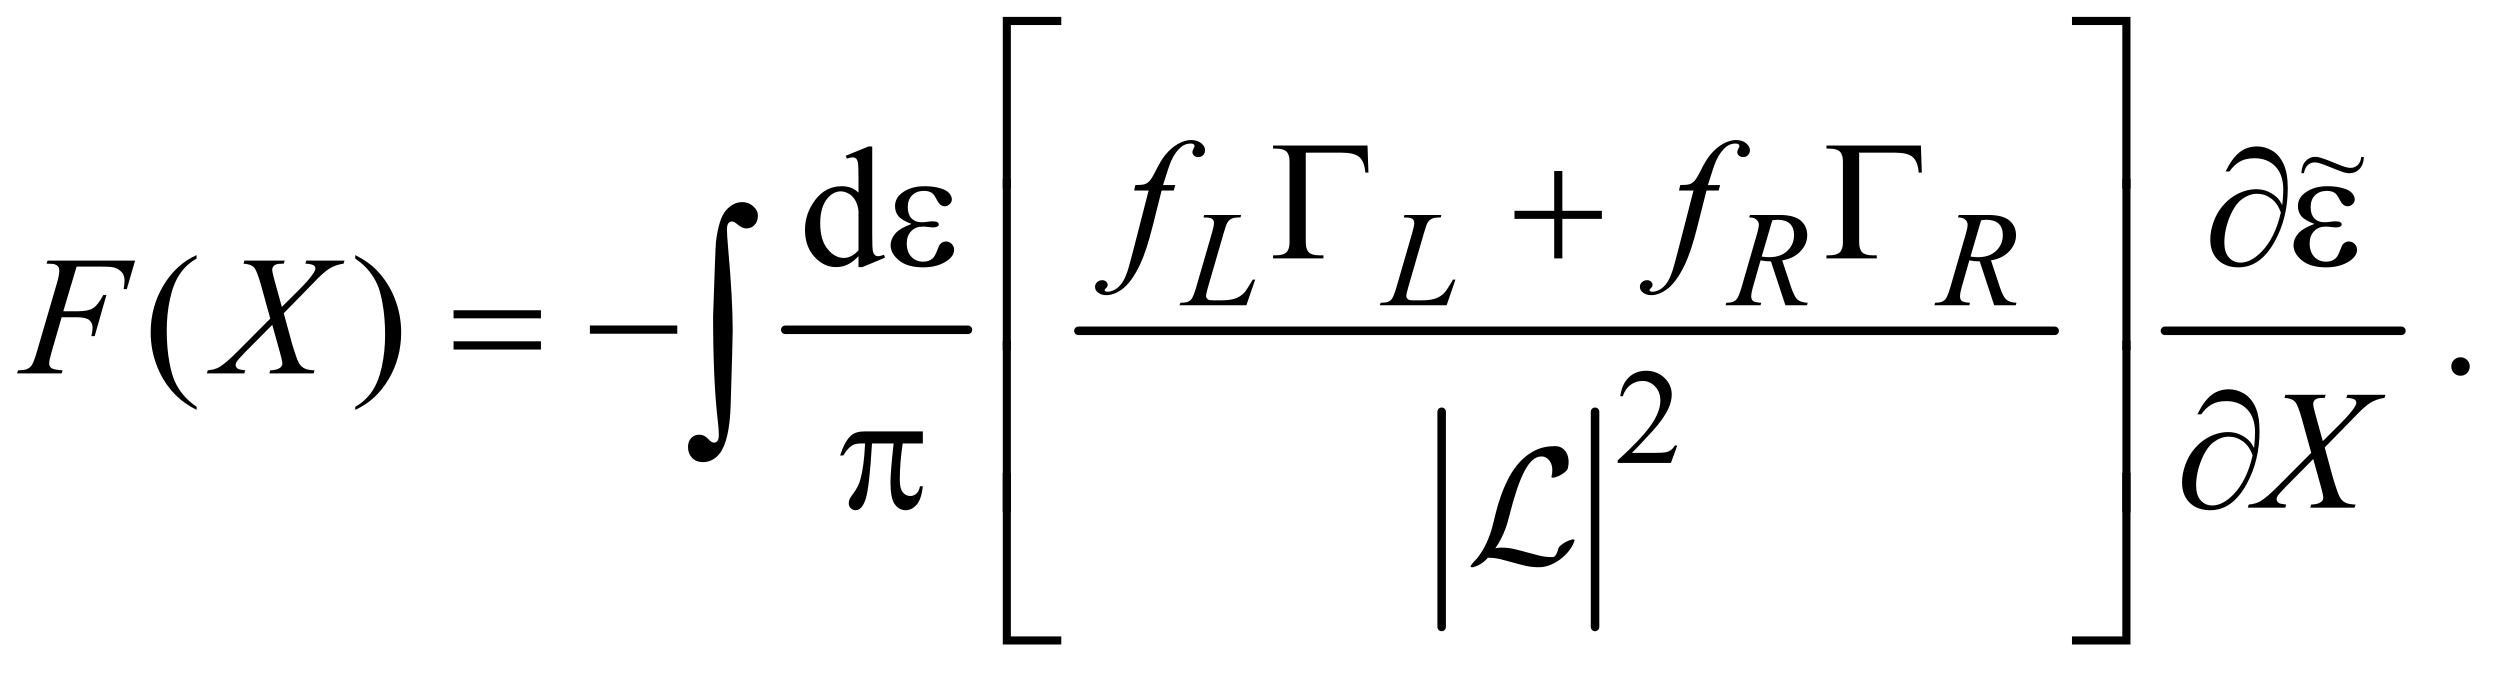 <?xml version="1.0" encoding="UTF-8"?>
<!DOCTYPE svg PUBLIC '-//W3C//DTD SVG 1.0//EN'
          'http://www.w3.org/TR/2001/REC-SVG-20010904/DTD/svg10.dtd'>
<svg stroke-dasharray="none" shape-rendering="auto" xmlns="http://www.w3.org/2000/svg" font-family="'Dialog'" text-rendering="auto" width="230" fill-opacity="1" color-interpolation="auto" color-rendering="auto" preserveAspectRatio="xMidYMid meet" font-size="12px" viewBox="0 0 230 62" fill="black" xmlns:xlink="http://www.w3.org/1999/xlink" stroke="black" image-rendering="auto" stroke-miterlimit="10" stroke-linecap="square" stroke-linejoin="miter" font-style="normal" stroke-width="1" height="62" stroke-dashoffset="0" font-weight="normal" stroke-opacity="1"
><!--Generated by the Batik Graphics2D SVG Generator--><defs id="genericDefs"
  /><g
  ><defs id="defs1"
    ><clipPath clipPathUnits="userSpaceOnUse" id="clipPath1"
      ><path d="M0.909 1.084 L146.59 1.084 L146.59 39.967 L0.909 39.967 L0.909 1.084 Z"
      /></clipPath
      ><clipPath clipPathUnits="userSpaceOnUse" id="clipPath2"
      ><path d="M29.136 34.645 L29.136 1276.887 L4698.395 1276.887 L4698.395 34.645 Z"
      /></clipPath
      ><clipPath clipPathUnits="userSpaceOnUse" id="clipPath3"
      ><path d="M0.909 1.084 L0.909 39.967 L146.59 39.967 L146.59 1.084 Z"
      /></clipPath
    ></defs
    ><g stroke-width="16" transform="scale(1.576,1.576) translate(-0.909,-1.084) matrix(0.031,0,0,0.031,0,0)" stroke-linejoin="round" stroke-linecap="round"
    ><line y2="656" fill="none" x1="1508" clip-path="url(#clipPath2)" x2="1852" y1="656"
    /></g
    ><g stroke-width="16" transform="matrix(0.049,0,0,0.049,-1.432,-1.709)" stroke-linejoin="round" stroke-linecap="round"
    ><line y2="1212" fill="none" x1="2736" clip-path="url(#clipPath2)" x2="2736" y1="808"
    /></g
    ><g stroke-width="16" transform="matrix(0.049,0,0,0.049,-1.432,-1.709)" stroke-linejoin="round" stroke-linecap="round"
    ><line y2="1212" fill="none" x1="3024" clip-path="url(#clipPath2)" x2="3024" y1="808"
    /></g
    ><g stroke-width="16" transform="matrix(0.049,0,0,0.049,-1.432,-1.709)" stroke-linejoin="round" stroke-linecap="round"
    ><line y2="656" fill="none" x1="2054" clip-path="url(#clipPath2)" x2="3887" y1="656"
    /></g
    ><g stroke-width="16" transform="matrix(0.049,0,0,0.049,-1.432,-1.709)" stroke-linejoin="round" stroke-linecap="round"
    ><line y2="656" fill="none" x1="4094" clip-path="url(#clipPath2)" x2="4538" y1="656"
    /></g
    ><g transform="matrix(0.049,0,0,0.049,-1.432,-1.709)"
    ><path d="M3178.375 871.375 L3166.5 904 L3066.5 904 L3066.5 899.375 Q3110.625 859.125 3128.625 833.625 Q3146.625 808.125 3146.625 787 Q3146.625 770.875 3136.75 760.5 Q3126.875 750.125 3113.125 750.125 Q3100.625 750.125 3090.688 757.438 Q3080.75 764.75 3076 778.875 L3071.375 778.875 Q3074.5 755.75 3087.438 743.375 Q3100.375 731 3119.75 731 Q3140.375 731 3154.188 744.25 Q3168 757.5 3168 775.5 Q3168 788.375 3162 801.25 Q3152.75 821.5 3132 844.125 Q3100.875 878.125 3093.125 885.125 L3137.375 885.125 Q3150.875 885.125 3156.312 884.125 Q3161.75 883.125 3166.125 880.062 Q3170.5 877 3173.75 871.375 L3178.375 871.375 Z" stroke="none" clip-path="url(#clipPath2)"
    /></g
    ><g transform="matrix(0.049,0,0,0.049,-1.432,-1.709)"
    ><path d="M1641.094 515.906 Q1630.625 526.844 1620.625 531.609 Q1610.625 536.375 1599.062 536.375 Q1575.625 536.375 1558.125 516.766 Q1540.625 497.156 1540.625 466.375 Q1540.625 435.594 1560 410.047 Q1579.375 384.5 1609.844 384.5 Q1628.75 384.5 1641.094 396.531 L1641.094 370.125 Q1641.094 345.594 1639.922 339.969 Q1638.75 334.344 1636.25 332.312 Q1633.75 330.281 1630 330.281 Q1625.938 330.281 1619.219 332.781 L1617.188 327.312 L1659.844 309.812 L1666.875 309.812 L1666.875 475.281 Q1666.875 500.438 1668.047 505.984 Q1669.219 511.531 1671.797 513.719 Q1674.375 515.906 1677.812 515.906 Q1682.031 515.906 1689.062 513.25 L1690.781 518.719 L1648.281 536.375 L1641.094 536.375 L1641.094 515.906 ZM1641.094 504.969 L1641.094 431.219 Q1640.156 420.594 1635.469 411.844 Q1630.781 403.094 1623.047 398.641 Q1615.312 394.188 1607.969 394.188 Q1594.219 394.188 1583.438 406.531 Q1569.219 422.781 1569.219 454.031 Q1569.219 485.594 1582.969 502.391 Q1596.719 519.188 1613.594 519.188 Q1627.812 519.188 1641.094 504.969 Z" stroke="none" clip-path="url(#clipPath2)"
    /></g
    ><g transform="matrix(0.049,0,0,0.049,-1.432,-1.709)"
    ><path d="M398.375 798.656 L398.375 804.438 Q374.781 792.562 359 776.625 Q336.5 753.969 324.312 723.188 Q312.125 692.406 312.125 659.281 Q312.125 610.844 336.031 570.922 Q359.938 531 398.375 513.812 L398.375 520.375 Q379.156 531 366.812 549.438 Q354.469 567.875 348.375 596.156 Q342.281 624.438 342.281 655.219 Q342.281 688.656 347.438 716 Q351.5 737.562 357.281 750.609 Q363.062 763.656 372.828 775.688 Q382.594 787.719 398.375 798.656 ZM696.188 520.375 L696.188 513.812 Q719.938 525.531 735.719 541.469 Q758.062 564.281 770.25 594.984 Q782.438 625.688 782.438 658.969 Q782.438 707.406 758.609 747.328 Q734.781 787.25 696.188 804.438 L696.188 798.656 Q715.406 787.875 727.828 769.516 Q740.25 751.156 746.266 722.797 Q752.281 694.438 752.281 663.656 Q752.281 630.375 747.125 602.875 Q743.219 581.312 737.359 568.344 Q731.5 555.375 721.812 543.344 Q712.125 531.312 696.188 520.375 ZM4649 705.688 Q4656.344 705.688 4661.344 710.766 Q4666.344 715.844 4666.344 723.031 Q4666.344 730.219 4661.266 735.297 Q4656.188 740.375 4649 740.375 Q4641.812 740.375 4636.734 735.297 Q4631.656 730.219 4631.656 723.031 Q4631.656 715.688 4636.734 710.688 Q4641.812 705.688 4649 705.688 Z" stroke="none" clip-path="url(#clipPath2)"
    /></g
    ><g transform="matrix(0.049,0,0,0.049,-1.432,-1.709)"
    ><path d="M2369.375 608 L2243.75 608 L2245.5 603.375 Q2255.5 603.125 2258.875 601.75 Q2264.125 599.5 2266.625 595.875 Q2270.5 590.125 2274.875 575.125 L2304.75 472 Q2308.5 459.25 2308.5 453.25 Q2308.5 448.5 2305.062 445.875 Q2301.625 443.25 2292.125 443.25 Q2290 443.25 2288.75 443.125 L2290.25 438.5 L2359.375 438.5 L2358.375 443.125 Q2346.75 443.125 2341.875 445.375 Q2337 447.625 2333.75 452.75 Q2331.5 456.125 2326.375 473.75 L2297 575.125 Q2293.625 586.625 2293.625 591.125 Q2293.625 594.125 2297 596.875 Q2299.125 598.75 2306.625 598.75 L2323 598.75 Q2340.875 598.75 2351.375 594.25 Q2359.125 590.875 2365.625 584.125 Q2369.125 580.375 2378 565.5 L2381.25 559.875 L2385.875 559.875 L2369.375 608 ZM2745.375 608 L2619.75 608 L2621.5 603.375 Q2631.5 603.125 2634.875 601.75 Q2640.125 599.5 2642.625 595.875 Q2646.5 590.125 2650.875 575.125 L2680.75 472 Q2684.5 459.25 2684.5 453.25 Q2684.5 448.5 2681.062 445.875 Q2677.625 443.25 2668.125 443.25 Q2666 443.25 2664.75 443.125 L2666.25 438.5 L2735.375 438.5 L2734.375 443.125 Q2722.75 443.125 2717.875 445.375 Q2713 447.625 2709.75 452.75 Q2707.5 456.125 2702.375 473.75 L2673 575.125 Q2669.625 586.625 2669.625 591.125 Q2669.625 594.125 2673 596.875 Q2675.125 598.75 2682.625 598.75 L2699 598.75 Q2716.875 598.75 2727.375 594.25 Q2735.125 590.875 2741.625 584.125 Q2745.125 580.375 2754 565.5 L2757.25 559.875 L2761.875 559.875 L2745.375 608 ZM3381.375 608 L3354.25 525.625 Q3344.75 525.75 3334.75 523.75 L3320.125 575 Q3317.25 585 3317.25 591.875 Q3317.25 597.125 3320.875 600.125 Q3323.625 602.375 3335.875 603.375 L3334.75 608 L3269.125 608 L3270.5 603.375 Q3279.75 603 3283 601.5 Q3288.125 599.375 3290.5 595.75 Q3294.5 589.875 3298.875 575 L3328.5 472.625 Q3331.5 462.375 3331.5 456.75 Q3331.5 451 3326.812 447 Q3322.125 443 3313.375 443.125 L3314.875 438.5 L3370.125 438.5 Q3397.875 438.5 3410.125 449 Q3422.375 459.5 3422.375 476.625 Q3422.375 493 3409.812 506.562 Q3397.25 520.125 3375.375 523.75 L3391.875 573.375 Q3397.875 591.625 3403.875 597.125 Q3409.875 602.625 3423.25 603.375 L3421.875 608 L3381.375 608 ZM3336.875 516.625 Q3344.875 517.75 3351.125 517.75 Q3372.625 517.75 3385.125 505.812 Q3397.625 493.875 3397.625 476.125 Q3397.625 462.25 3389.812 454.875 Q3382 447.5 3366.375 447.5 Q3362.375 447.5 3356.875 448.5 L3336.875 516.625 ZM3773.375 608 L3746.25 525.625 Q3736.75 525.75 3726.75 523.75 L3712.125 575 Q3709.25 585 3709.25 591.875 Q3709.25 597.125 3712.875 600.125 Q3715.625 602.375 3727.875 603.375 L3726.75 608 L3661.125 608 L3662.5 603.375 Q3671.75 603 3675 601.5 Q3680.125 599.375 3682.5 595.75 Q3686.5 589.875 3690.875 575 L3720.5 472.625 Q3723.5 462.375 3723.5 456.75 Q3723.5 451 3718.812 447 Q3714.125 443 3705.375 443.125 L3706.875 438.5 L3762.125 438.5 Q3789.875 438.5 3802.125 449 Q3814.375 459.5 3814.375 476.625 Q3814.375 493 3801.812 506.562 Q3789.25 520.125 3767.375 523.75 L3783.875 573.375 Q3789.875 591.625 3795.875 597.125 Q3801.875 602.625 3815.25 603.375 L3813.875 608 L3773.375 608 ZM3728.875 516.625 Q3736.875 517.75 3743.125 517.75 Q3764.625 517.75 3777.125 505.812 Q3789.625 493.875 3789.625 476.125 Q3789.625 462.25 3781.812 454.875 Q3774 447.5 3758.375 447.5 Q3754.375 447.5 3748.875 448.5 L3728.875 516.625 Z" stroke="none" clip-path="url(#clipPath2)"
    /></g
    ><g transform="matrix(0.049,0,0,0.049,-1.432,-1.709)"
    ><path d="M2235.844 382.344 L2233.031 392.656 L2210.219 392.656 L2193.031 460.938 Q2181.625 506.094 2170.062 530.781 Q2153.656 565.625 2134.75 578.906 Q2120.375 589.062 2106 589.062 Q2096.625 589.062 2090.062 583.438 Q2085.219 579.531 2085.219 573.281 Q2085.219 568.281 2089.203 564.609 Q2093.188 560.938 2098.969 560.938 Q2103.188 560.938 2106.078 563.594 Q2108.969 566.25 2108.969 569.688 Q2108.969 573.125 2105.688 576.094 Q2103.188 578.281 2103.188 579.375 Q2103.188 580.781 2104.281 581.562 Q2105.688 582.656 2108.656 582.656 Q2115.375 582.656 2122.797 578.438 Q2130.219 574.219 2136 565.859 Q2141.781 557.5 2146.938 541.719 Q2149.125 535.156 2158.656 498.438 L2185.844 392.656 L2158.656 392.656 L2160.844 382.344 Q2173.812 382.344 2178.969 380.547 Q2184.125 378.75 2188.422 373.672 Q2192.719 368.594 2199.594 354.688 Q2208.812 335.938 2217.25 325.625 Q2228.812 311.719 2241.547 304.766 Q2254.281 297.812 2265.531 297.812 Q2277.406 297.812 2284.594 303.828 Q2291.781 309.844 2291.781 316.875 Q2291.781 322.344 2288.188 326.094 Q2284.594 329.844 2278.969 329.844 Q2274.125 329.844 2271.078 327.031 Q2268.031 324.219 2268.031 320.312 Q2268.031 317.812 2270.062 314.141 Q2272.094 310.469 2272.094 309.219 Q2272.094 307.031 2270.688 305.938 Q2268.656 304.375 2264.75 304.375 Q2254.906 304.375 2247.094 310.625 Q2236.625 318.906 2228.344 336.562 Q2224.125 345.781 2212.875 382.344 L2235.844 382.344 ZM3258.844 382.344 L3256.031 392.656 L3233.219 392.656 L3216.031 460.938 Q3204.625 506.094 3193.062 530.781 Q3176.656 565.625 3157.75 578.906 Q3143.375 589.062 3129 589.062 Q3119.625 589.062 3113.062 583.438 Q3108.219 579.531 3108.219 573.281 Q3108.219 568.281 3112.203 564.609 Q3116.188 560.938 3121.969 560.938 Q3126.188 560.938 3129.078 563.594 Q3131.969 566.25 3131.969 569.688 Q3131.969 573.125 3128.688 576.094 Q3126.188 578.281 3126.188 579.375 Q3126.188 580.781 3127.281 581.562 Q3128.688 582.656 3131.656 582.656 Q3138.375 582.656 3145.797 578.438 Q3153.219 574.219 3159 565.859 Q3164.781 557.5 3169.938 541.719 Q3172.125 535.156 3181.656 498.438 L3208.844 392.656 L3181.656 392.656 L3183.844 382.344 Q3196.812 382.344 3201.969 380.547 Q3207.125 378.75 3211.422 373.672 Q3215.719 368.594 3222.594 354.688 Q3231.812 335.938 3240.25 325.625 Q3251.812 311.719 3264.547 304.766 Q3277.281 297.812 3288.531 297.812 Q3300.406 297.812 3307.594 303.828 Q3314.781 309.844 3314.781 316.875 Q3314.781 322.344 3311.188 326.094 Q3307.594 329.844 3301.969 329.844 Q3297.125 329.844 3294.078 327.031 Q3291.031 324.219 3291.031 320.312 Q3291.031 317.812 3293.062 314.141 Q3295.094 310.469 3295.094 309.219 Q3295.094 307.031 3293.688 305.938 Q3291.656 304.375 3287.75 304.375 Q3277.906 304.375 3270.094 310.625 Q3259.625 318.906 3251.344 336.562 Q3247.125 345.781 3235.875 382.344 L3258.844 382.344 Z" stroke="none" clip-path="url(#clipPath2)"
    /></g
    ><g transform="matrix(0.049,0,0,0.049,-1.432,-1.709)"
    ><path d="M173.062 535.375 L148.062 619.281 L175.875 619.281 Q194.625 619.281 203.922 613.5 Q213.219 607.719 223.062 588.812 L229 588.812 L206.969 666 L200.719 666 Q203.062 656.625 203.062 650.531 Q203.062 641 196.734 635.766 Q190.406 630.531 173.062 630.531 L144.938 630.531 L126.5 694.438 Q121.5 711.469 121.5 717.094 Q121.5 722.875 125.797 726 Q130.094 729.125 146.812 730.219 L144.938 736 L61.188 736 L63.219 730.219 Q75.406 729.906 79.469 728.031 Q85.719 725.375 88.688 720.844 Q92.906 714.438 98.688 694.438 L136.031 566.781 Q140.562 551.312 140.562 542.562 Q140.562 538.5 138.531 535.609 Q136.5 532.719 132.516 531.312 Q128.531 529.906 116.656 529.906 L118.531 524.125 L282.906 524.125 L267.281 577.719 L261.344 577.719 Q263.062 568.031 263.062 561.781 Q263.062 551.469 257.359 545.453 Q251.656 539.438 242.75 536.938 Q236.5 535.375 214.781 535.375 L173.062 535.375 ZM604.312 524.125 L676.031 524.125 L674.312 529.906 Q659.156 532.094 647.828 539.047 Q636.5 546 616.969 566.781 L561.969 623.031 L577.438 679.75 Q579.625 687.875 585.562 704.906 Q589.312 715.844 593.062 720.375 Q596.812 724.906 602.516 727.328 Q608.219 729.75 619.781 730.219 L618.062 736 L534.938 736 L536.656 730.219 Q549.469 729.75 555.094 725.375 Q559.312 722.25 559.312 717.25 Q559.312 712.875 555.25 698.031 L540.406 644.75 L490.719 694.906 Q476.188 709.75 473.375 714.438 Q471.656 717.25 471.656 719.906 Q471.656 724.594 476.344 727.562 Q478.531 728.812 489.625 730.219 L488.062 736 L417.594 736 L419.312 730.219 Q432.594 728.969 441.031 724.125 Q453.375 716.781 475.094 694.906 L536.656 633.031 L519.781 571.938 Q512.125 543.812 506.422 537.328 Q500.719 530.844 486.5 529.906 L488.062 524.125 L563.844 524.125 L561.969 529.906 Q551.5 529.906 547.828 531.234 Q544.156 532.562 542.203 535.297 Q540.25 538.031 540.25 541.469 Q540.25 545.219 544 558.969 L558.375 611.156 L591.656 578.031 Q611.344 558.344 618.688 546.312 Q621.344 542.094 621.344 538.812 Q621.344 535.219 618.375 533.188 Q614.156 530.375 602.594 529.906 L604.312 524.125 Z" stroke="none" clip-path="url(#clipPath2)"
    /></g
    ><g transform="matrix(0.049,0,0,0.049,-1.432,-1.709)"
    ><path d="M4436.312 776.125 L4508.031 776.125 L4506.312 781.906 Q4491.156 784.094 4479.828 791.047 Q4468.5 798 4448.969 818.781 L4393.969 875.031 L4409.438 931.75 Q4411.625 939.875 4417.562 956.906 Q4421.312 967.844 4425.062 972.375 Q4428.812 976.906 4434.516 979.328 Q4440.219 981.75 4451.781 982.219 L4450.062 988 L4366.938 988 L4368.656 982.219 Q4381.469 981.75 4387.094 977.375 Q4391.312 974.25 4391.312 969.25 Q4391.312 964.875 4387.25 950.031 L4372.406 896.75 L4322.719 946.906 Q4308.188 961.75 4305.375 966.438 Q4303.656 969.25 4303.656 971.906 Q4303.656 976.594 4308.344 979.562 Q4310.531 980.812 4321.625 982.219 L4320.062 988 L4249.594 988 L4251.312 982.219 Q4264.594 980.969 4273.031 976.125 Q4285.375 968.781 4307.094 946.906 L4368.656 885.031 L4351.781 823.938 Q4344.125 795.812 4338.422 789.328 Q4332.719 782.844 4318.5 781.906 L4320.062 776.125 L4395.844 776.125 L4393.969 781.906 Q4383.5 781.906 4379.828 783.234 Q4376.156 784.562 4374.203 787.297 Q4372.25 790.031 4372.25 793.469 Q4372.25 797.219 4376 810.969 L4390.375 863.156 L4423.656 830.031 Q4443.344 810.344 4450.688 798.312 Q4453.344 794.094 4453.344 790.812 Q4453.344 787.219 4450.375 785.188 Q4446.156 782.375 4434.594 781.906 L4436.312 776.125 Z" stroke="none" clip-path="url(#clipPath2)"
    /></g
    ><g transform="matrix(0.049,0,0,0.049,-1.432,-1.709)"
    ><path d="M1927.156 388.938 L1912 388.938 L1912 66.594 L2021.844 66.594 L2021.844 81.906 L1927.156 81.906 L1927.156 388.938 ZM3919.469 66.594 L4029.312 66.594 L4029.312 388.938 L4014 388.938 L4014 81.906 L3919.469 81.906 L3919.469 66.594 Z" stroke="none" clip-path="url(#clipPath2)"
    /></g
    ><g transform="matrix(0.049,0,0,0.049,-1.432,-1.709)"
    ><path d="M2596.812 308.125 L2598.531 358.906 L2592.75 358.906 Q2591.031 338.438 2581.656 330 Q2572.281 321.562 2549 321.562 L2480.875 321.562 L2480.875 489.531 Q2480.875 502.969 2486.578 508.594 Q2492.281 514.219 2505.562 514.219 L2514 514.219 L2514 520 L2419.469 520 L2419.469 514.219 L2424.938 514.219 Q2438.688 514.219 2444.547 508.594 Q2450.406 502.969 2450.406 490 L2450.406 338.125 Q2450.406 325.156 2444.625 319.531 Q2438.844 313.906 2424.938 313.906 L2419.469 313.906 L2419.469 308.125 L2596.812 308.125 ZM2947.312 355.938 L2962.625 355.938 L2962.625 430.625 L3036.844 430.625 L3036.844 445.781 L2962.625 445.781 L2962.625 520 L2947.312 520 L2947.312 445.781 L2872.781 445.781 L2872.781 430.625 L2947.312 430.625 L2947.312 355.938 ZM3635.812 308.125 L3637.531 358.906 L3631.75 358.906 Q3630.031 338.438 3620.656 330 Q3611.281 321.562 3588 321.562 L3519.875 321.562 L3519.875 489.531 Q3519.875 502.969 3525.578 508.594 Q3531.281 514.219 3544.562 514.219 L3553 514.219 L3553 520 L3458.469 520 L3458.469 514.219 L3463.938 514.219 Q3477.688 514.219 3483.547 508.594 Q3489.406 502.969 3489.406 490 L3489.406 338.125 Q3489.406 325.156 3483.625 319.531 Q3477.844 313.906 3463.938 313.906 L3458.469 313.906 L3458.469 308.125 L3635.812 308.125 Z" stroke="none" clip-path="url(#clipPath2)"
    /></g
    ><g transform="matrix(0.049,0,0,0.049,-1.432,-1.709)"
    ><path d="M1740.625 455.281 Q1722.188 448.406 1715.938 440.594 Q1709.688 432.781 1709.688 422 Q1709.688 407.469 1721.875 397.781 Q1738.438 384.5 1765.469 384.5 Q1781.562 384.5 1794.375 388.25 Q1807.188 392 1811.797 398.016 Q1816.406 404.031 1816.406 409.344 Q1816.406 414.188 1812.344 418.172 Q1808.281 422.156 1802.969 422.156 Q1794.375 422.156 1788.672 410.984 Q1782.969 399.812 1779.219 397.312 Q1773.125 393.25 1764.219 393.25 Q1750.156 393.25 1741.875 401.453 Q1733.594 409.656 1733.594 423.719 Q1733.594 437.469 1740.469 444.812 Q1747.344 452.156 1759.375 452.156 Q1763.438 452.156 1768.281 451.531 Q1775.938 450.438 1780.312 450.438 Q1787.031 450.438 1789.453 452.156 Q1791.875 453.875 1791.875 456.219 Q1791.875 458.562 1789.844 459.812 Q1787.031 461.844 1780 461.844 Q1778.438 461.844 1774.844 461.375 Q1766.719 460.281 1761.562 460.281 Q1748.438 460.281 1740.078 468.875 Q1731.719 477.469 1731.719 491.531 Q1731.719 507.938 1740.391 517.078 Q1749.062 526.219 1762.812 526.219 Q1773.906 526.219 1780.938 519.5 Q1785 515.594 1789.531 503.25 Q1792.5 495.125 1794.375 493.25 Q1799.375 488.25 1805 488.25 Q1811.562 488.25 1816.094 492.781 Q1820.625 497.312 1820.625 504.031 Q1820.625 514.812 1808.281 523.875 Q1790.312 536.844 1762.5 536.844 Q1733.125 536.844 1717.266 523.875 Q1701.406 510.906 1701.406 495.125 Q1701.406 483.875 1709.922 473.719 Q1718.438 463.562 1740.625 455.281 ZM4314.312 419.969 Q4316.188 402.312 4316.188 391.062 Q4316.188 362.938 4301.422 347.469 Q4286.656 332 4262.125 332 Q4245.562 332 4234.625 338.25 Q4223.688 344.5 4215.094 356.844 L4207.906 356.844 Q4219.938 332.156 4233.844 320.984 Q4247.75 309.812 4267.438 309.812 Q4281.5 309.812 4294.859 317.469 Q4308.219 325.125 4316.422 342.156 Q4324.625 359.188 4324.625 388.406 Q4324.625 443.562 4300.562 487.469 Q4273.688 536.844 4232.125 536.844 Q4207.75 536.844 4193.453 522.781 Q4179.156 508.719 4179.156 484.5 Q4179.156 468.406 4185.25 451.609 Q4191.344 434.812 4201.266 422.859 Q4211.188 410.906 4221.891 403.953 Q4232.594 397 4243.609 393.562 Q4254.625 390.125 4265.25 390.125 Q4278.219 390.125 4288.531 394.969 Q4298.844 399.812 4305.719 407 Q4309.938 411.375 4314.312 419.969 ZM4311.656 433.875 Q4305.562 416.531 4293.453 407.625 Q4281.344 398.719 4266.812 398.719 Q4252.75 398.719 4239.078 408.484 Q4225.406 418.25 4215.484 442.547 Q4205.562 466.844 4205.562 490.594 Q4205.562 508.719 4214.156 518.328 Q4222.75 527.938 4236.031 527.938 Q4255.25 527.938 4275.25 507.625 Q4300.719 481.688 4311.656 433.875 ZM4374.625 455.281 Q4356.188 448.406 4349.938 440.594 Q4343.688 432.781 4343.688 422 Q4343.688 407.469 4355.875 397.781 Q4372.438 384.5 4399.469 384.5 Q4415.562 384.5 4428.375 388.25 Q4441.188 392 4445.797 398.016 Q4450.406 404.031 4450.406 409.344 Q4450.406 414.188 4446.344 418.172 Q4442.281 422.156 4436.969 422.156 Q4428.375 422.156 4422.672 410.984 Q4416.969 399.812 4413.219 397.312 Q4407.125 393.25 4398.219 393.25 Q4384.156 393.25 4375.875 401.453 Q4367.594 409.656 4367.594 423.719 Q4367.594 437.469 4374.469 444.812 Q4381.344 452.156 4393.375 452.156 Q4397.438 452.156 4402.281 451.531 Q4409.938 450.438 4414.312 450.438 Q4421.031 450.438 4423.453 452.156 Q4425.875 453.875 4425.875 456.219 Q4425.875 458.562 4423.844 459.812 Q4421.031 461.844 4414 461.844 Q4412.438 461.844 4408.844 461.375 Q4400.719 460.281 4395.562 460.281 Q4382.438 460.281 4374.078 468.875 Q4365.719 477.469 4365.719 491.531 Q4365.719 507.938 4374.391 517.078 Q4383.062 526.219 4396.812 526.219 Q4407.906 526.219 4414.938 519.5 Q4419 515.594 4423.531 503.25 Q4426.5 495.125 4428.375 493.25 Q4433.375 488.25 4439 488.25 Q4445.562 488.25 4450.094 492.781 Q4454.625 497.312 4454.625 504.031 Q4454.625 514.812 4442.281 523.875 Q4424.312 536.844 4396.5 536.844 Q4367.125 536.844 4351.266 523.875 Q4335.406 510.906 4335.406 495.125 Q4335.406 483.875 4343.922 473.719 Q4352.438 463.562 4374.625 455.281 Z" stroke="none" clip-path="url(#clipPath2)"
    /></g
    ><g transform="matrix(0.049,0,0,0.049,-1.432,-1.709)"
    ><path d="M1927.156 692.938 L1912 692.938 L1912 370.594 L1927.156 370.594 L1927.156 692.938 ZM4014.156 370.594 L4029.312 370.594 L4029.312 692.938 L4014.156 692.938 L4014.156 370.594 Z" stroke="none" clip-path="url(#clipPath2)"
    /></g
    ><g transform="matrix(0.049,0,0,0.049,-1.432,-1.709)"
    ><path d="M880.781 617.406 L1044.844 617.406 L1044.844 632.562 L880.781 632.562 L880.781 617.406 ZM880.781 675.688 L1044.844 675.688 L1044.844 691.156 L880.781 691.156 L880.781 675.688 ZM1136.781 646 L1300.844 646 L1300.844 661.469 L1136.781 661.469 L1136.781 646 Z" stroke="none" clip-path="url(#clipPath2)"
    /></g
    ><g transform="matrix(0.049,0,0,0.049,-1.432,-1.709)"
    ><path d="M1927.156 996.938 L1912 996.938 L1912 674.594 L1927.156 674.594 L1927.156 996.938 ZM4014.156 674.594 L4029.312 674.594 L4029.312 996.938 L4014.156 996.938 L4014.156 674.594 Z" stroke="none" clip-path="url(#clipPath2)"
    /></g
    ><g transform="matrix(0.049,0,0,0.049,-1.432,-1.709)"
    ><path d="M1761.906 844.875 L1761.906 867.531 L1724.094 867.531 Q1718.625 903.312 1718.625 936.125 Q1718.625 952.219 1724.25 959.172 Q1729.875 966.125 1738.312 966.125 Q1745.031 966.125 1750.031 961.438 Q1755.031 956.75 1756.438 947.844 L1761.906 947.844 Q1759.25 972.531 1750.109 982.688 Q1740.969 992.844 1729.562 992.844 Q1717.375 992.844 1709.25 981.75 Q1701.125 970.656 1701.125 940.344 Q1701.125 921.281 1707.062 867.531 L1666.438 867.531 Q1661.594 949.406 1654.719 971.125 Q1647.844 992.844 1635.812 992.844 Q1630.188 992.844 1626.516 989.094 Q1622.844 985.344 1622.844 979.719 Q1622.844 975.656 1624.094 972.688 Q1625.812 968.625 1631.438 961.281 Q1640.969 948.625 1644.719 934.719 Q1651.438 910.969 1653.469 867.531 L1646.281 867.531 Q1634.875 867.531 1629.25 871.281 Q1620.188 876.906 1612.688 890.031 L1606.594 890.031 Q1615.344 863 1627.062 852.688 Q1635.969 844.875 1652.062 844.875 L1761.906 844.875 ZM4261.312 875.969 Q4263.188 858.312 4263.188 847.062 Q4263.188 818.938 4248.422 803.469 Q4233.656 788 4209.125 788 Q4192.562 788 4181.625 794.25 Q4170.688 800.5 4162.094 812.844 L4154.906 812.844 Q4166.938 788.156 4180.844 776.984 Q4194.75 765.812 4214.438 765.812 Q4228.5 765.812 4241.859 773.469 Q4255.219 781.125 4263.422 798.156 Q4271.625 815.188 4271.625 844.406 Q4271.625 899.562 4247.562 943.469 Q4220.688 992.844 4179.125 992.844 Q4154.75 992.844 4140.453 978.781 Q4126.156 964.719 4126.156 940.5 Q4126.156 924.406 4132.25 907.609 Q4138.344 890.812 4148.266 878.859 Q4158.188 866.906 4168.891 859.953 Q4179.594 853 4190.609 849.562 Q4201.625 846.125 4212.25 846.125 Q4225.219 846.125 4235.531 850.969 Q4245.844 855.812 4252.719 863 Q4256.938 867.375 4261.312 875.969 ZM4258.656 889.875 Q4252.562 872.531 4240.453 863.625 Q4228.344 854.719 4213.812 854.719 Q4199.75 854.719 4186.078 864.484 Q4172.406 874.25 4162.484 898.547 Q4152.562 922.844 4152.562 946.594 Q4152.562 964.719 4161.156 974.328 Q4169.75 983.938 4183.031 983.938 Q4202.25 983.938 4222.25 963.625 Q4247.719 937.688 4258.656 889.875 Z" stroke="none" clip-path="url(#clipPath2)"
    /></g
    ><g transform="matrix(0.049,0,0,0.049,-1.432,-1.709)"
    ><path d="M2021.844 1244.938 L1912 1244.938 L1912 922.594 L1927.156 922.594 L1927.156 1229.781 L2021.844 1229.781 L2021.844 1244.938 ZM4014 922.594 L4029.312 922.594 L4029.312 1244.938 L3919.469 1244.938 L3919.469 1229.781 L4014 1229.781 L4014 922.594 Z" stroke="none" clip-path="url(#clipPath2)"
    /></g
    ><g transform="matrix(0.049,0,0,0.049,-1.432,-1.709)"
    ><path d="M1368.109 628.812 Q1372.328 499.672 1373.5 488.656 Q1378.891 445.062 1392.367 429.711 Q1405.844 414.359 1422.953 414.359 Q1434.672 414.359 1443.461 422.211 Q1452.25 430.062 1452.25 439.438 Q1452.25 450.453 1446.039 457.133 Q1439.828 463.812 1430.688 463.812 Q1422.484 463.812 1412.875 455.375 Q1407.484 450.688 1403.5 450.688 Q1399.516 450.688 1396.82 454.086 Q1394.125 457.484 1394.125 465.688 Q1394.125 475.531 1396.234 499.672 Q1404.906 595.766 1404.906 655.531 Q1404.906 671.234 1401.156 793.344 Q1399.281 862.484 1380.062 886.859 Q1367.406 902.562 1348.656 902.562 Q1336.469 902.562 1328.734 894.594 Q1321 886.625 1321 874.203 Q1321 863.656 1326.977 857.328 Q1332.953 851 1342.094 851 Q1351.469 851 1358.266 858.5 Q1365.062 866 1369.75 866 Q1373.734 866 1376.312 862.719 Q1378.891 859.438 1378.891 851.703 Q1378.891 841.859 1376.781 823.578 Q1368.109 749.75 1368.109 628.812 Z" stroke="none" clip-path="url(#clipPath2)"
    /></g
    ><g transform="matrix(1.576,0,0,1.576,-1.432,-1.709)"
    ><path d="M92.82 32.643 C92.827 32.629 92.828 32.622 92.825 32.618 C92.821 32.615 92.82 32.611 92.82 32.604 C92.8 32.565 92.737 32.56 92.631 32.59 C92.524 32.618 92.406 32.669 92.276 32.74 C92.166 32.805 92.075 32.87 92.004 32.934 C91.933 32.999 91.891 33.054 91.878 33.1 C91.846 33.236 91.81 33.339 91.771 33.41 C91.732 33.481 91.697 33.532 91.664 33.561 C91.632 33.589 91.6 33.605 91.567 33.605 C91.541 33.605 91.522 33.605 91.509 33.605 C91.25 33.605 91.001 33.576 90.761 33.517 C90.522 33.459 90.284 33.396 90.047 33.328 C89.811 33.26 89.568 33.197 89.319 33.139 C89.07 33.08 88.809 33.051 88.537 33.051 C88.415 33.051 88.301 33.065 88.198 33.09 C88.398 32.799 88.562 32.504 88.688 32.206 C88.814 31.908 88.913 31.611 88.984 31.313 C89.146 30.672 89.303 30.125 89.455 29.672 C89.607 29.219 89.761 28.848 89.916 28.56 C90.072 28.272 90.229 28.062 90.387 27.929 C90.546 27.796 90.713 27.73 90.888 27.73 C91.01 27.73 91.117 27.762 91.208 27.827 C91.299 27.892 91.371 27.977 91.426 28.084 C91.481 28.191 91.514 28.315 91.524 28.458 C91.533 28.6 91.519 28.749 91.48 28.904 C91.467 28.919 91.467 28.929 91.48 28.944 C91.499 28.975 91.562 28.979 91.669 28.954 C91.776 28.929 91.894 28.88 92.024 28.808 C92.134 28.744 92.224 28.679 92.296 28.614 C92.367 28.549 92.409 28.495 92.422 28.449 C92.467 28.287 92.485 28.127 92.475 27.969 C92.465 27.81 92.43 27.669 92.368 27.546 C92.307 27.423 92.219 27.323 92.106 27.245 C91.993 27.167 91.849 27.128 91.674 27.128 C91.234 27.128 90.847 27.213 90.514 27.381 C90.18 27.549 89.887 27.771 89.635 28.046 C89.382 28.321 89.167 28.628 88.989 28.968 C88.811 29.308 88.661 29.651 88.537 29.998 C88.415 30.344 88.314 30.673 88.237 30.983 C88.159 31.294 88.094 31.556 88.042 31.77 C87.952 32.119 87.832 32.456 87.683 32.78 C87.534 33.104 87.353 33.401 87.139 33.673 C87.068 33.744 87.002 33.814 86.94 33.882 C86.879 33.95 86.825 34.019 86.78 34.09 C86.754 34.122 86.751 34.149 86.771 34.168 C86.79 34.207 86.852 34.212 86.955 34.182 C87.059 34.154 87.175 34.103 87.305 34.032 C87.441 33.948 87.544 33.87 87.616 33.799 C87.641 33.774 87.666 33.748 87.689 33.726 C87.711 33.704 87.735 33.676 87.761 33.643 C88.02 33.643 88.269 33.671 88.509 33.73 C88.749 33.789 88.986 33.852 89.223 33.92 C89.459 33.988 89.702 34.051 89.951 34.109 C90.2 34.167 90.461 34.197 90.733 34.197 C90.992 34.197 91.239 34.143 91.475 34.036 C91.712 33.929 91.924 33.797 92.112 33.638 C92.299 33.479 92.455 33.31 92.578 33.128 C92.701 32.947 92.782 32.785 92.82 32.643 Z" stroke="none" clip-path="url(#clipPath3)"
    /></g
    ><g transform="matrix(1.576,0,0,1.576,-1.432,-1.709)"
    ><path d="M138.746 10.249 L138.901 10.249 Q138.887 10.694 138.648 10.947 Q138.409 11.197 138.062 11.197 Q137.905 11.197 137.723 11.145 Q137.543 11.09 136.788 10.783 Q136.262 10.564 136.039 10.564 Q135.8 10.564 135.636 10.712 Q135.471 10.858 135.403 11.19 L135.253 11.19 Q135.273 10.728 135.506 10.484 Q135.738 10.24 136.053 10.24 Q136.203 10.24 136.36 10.288 Q136.716 10.39 137.294 10.639 Q137.875 10.885 138.11 10.885 Q138.368 10.885 138.541 10.721 Q138.716 10.557 138.746 10.249 Z" stroke="none" clip-path="url(#clipPath3)"
    /></g
  ></g
></svg
>
